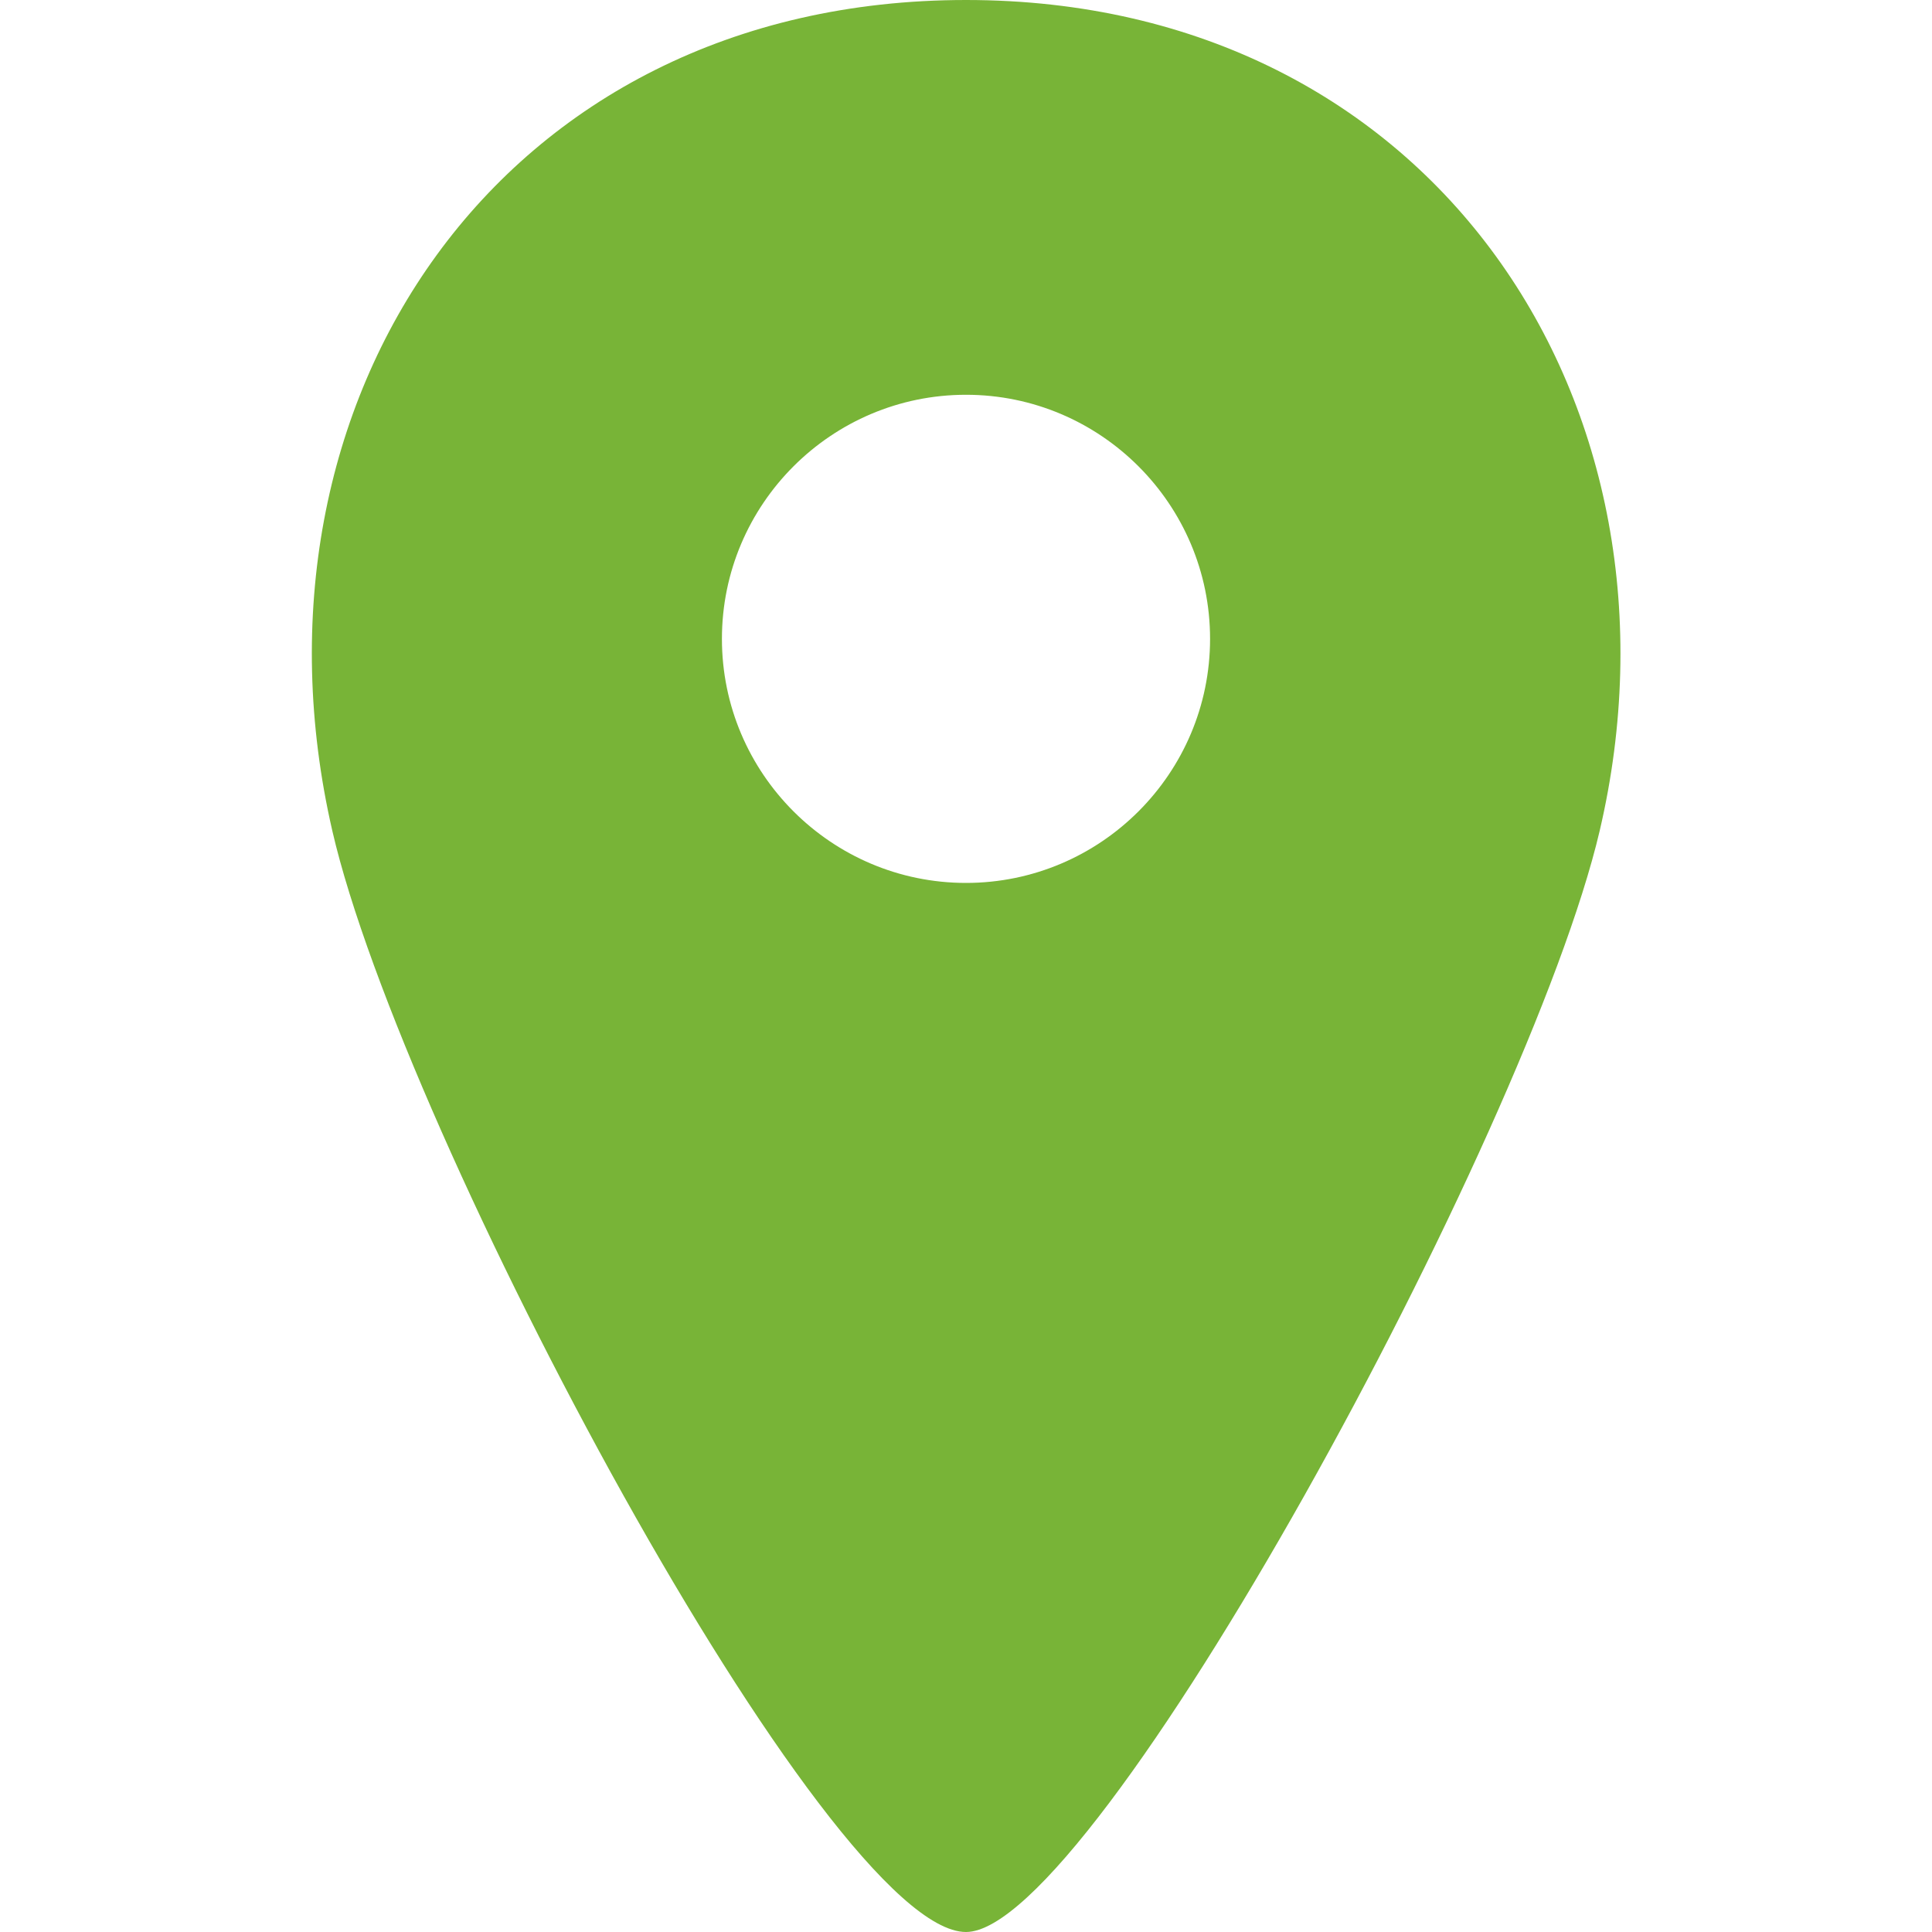 <?xml version="1.0" encoding="utf-8"?>
<!-- Generator: Adobe Illustrator 16.0.0, SVG Export Plug-In . SVG Version: 6.00 Build 0)  -->
<!DOCTYPE svg PUBLIC "-//W3C//DTD SVG 1.1//EN" "http://www.w3.org/Graphics/SVG/1.1/DTD/svg11.dtd">
<svg version="1.1" id="Capa_1" xmlns="http://www.w3.org/2000/svg" xmlns:xlink="http://www.w3.org/1999/xlink" x="0px" y="0px"
	 width="300px" height="300px" viewBox="0 0 300 300" enable-background="new 0 0 300 300" xml:space="preserve">
<g>
	<g>
		<path id="XMLID_152_" fill="#78B437" d="M150,0C77.4,0,36.3,62.5,51.6,129c10.9,47.3,76.9,171,98.4,171
			c20,0,87.3-123.7,98.399-171C263.8,63.2,222.9,0,150,0z M150,137.1c-20.9,0-37.9-17-37.9-37.9c0-20.9,17-37.9,37.9-37.9
			c20.899,0,37.899,17,37.899,37.9C187.9,120.1,170.9,137.1,150,137.1z"/>
	</g>
</g>
</svg>

